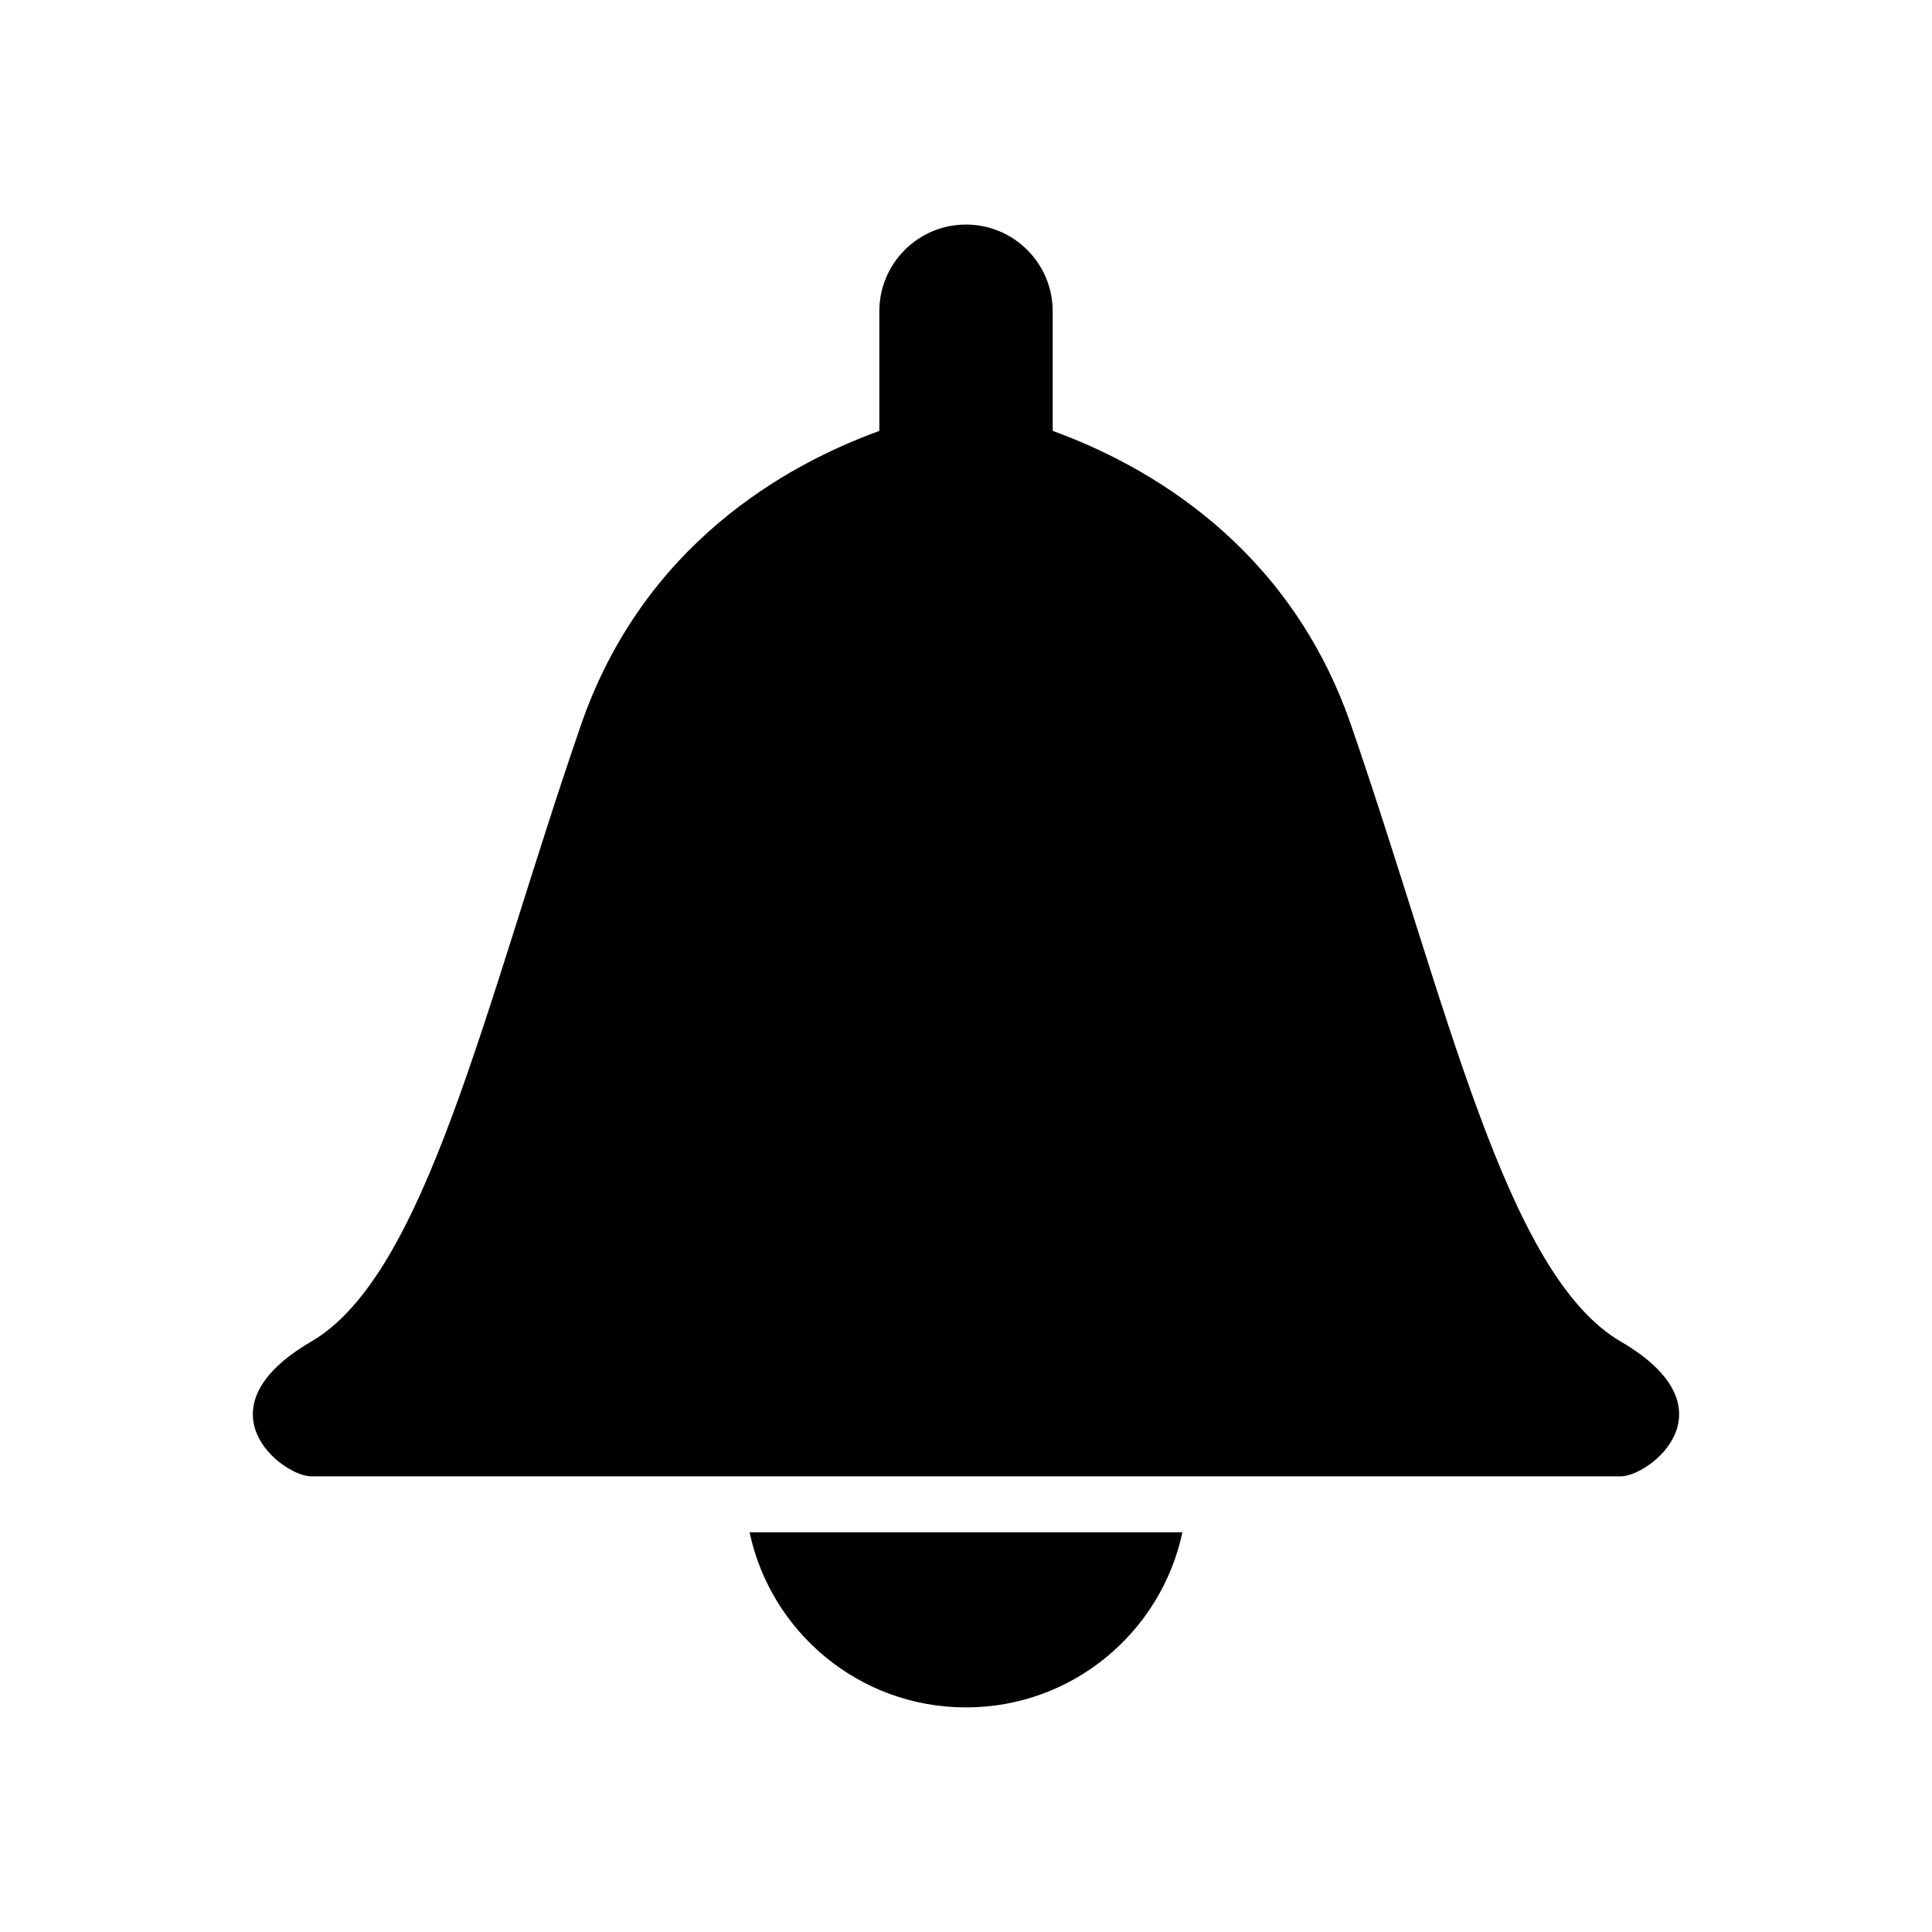 <?xml version="1.0" encoding="UTF-8"?>
<!-- Uploaded to: SVG Repo, www.svgrepo.com, Generator: SVG Repo Mixer Tools -->
<svg fill="#000000" width="800px" height="800px" version="1.1" viewBox="144 144 512 512" xmlns="http://www.w3.org/2000/svg">
 <g>
  <path d="m573.51 499.52c-30.621-17.863-45.918-89.316-71.449-163.32-16.535-47.953-54.422-69.051-79.09-78.012v-31.703c0-12.688-10.289-22.973-22.973-22.973-12.676 0-22.965 10.289-22.965 22.973v31.711c-24.668 8.957-62.555 30.047-79.098 78.012-25.523 74-40.828 145.46-71.449 163.32-30.621 17.855-7.668 35.719 0 35.719h173.51 173.51c7.656-0.004 30.621-17.859 0-35.727z"/>
  <path d="m342.64 550.06c5.633 26.52 29.141 46.422 57.344 46.422s51.73-19.91 57.375-46.422h-57.363-57.355z"/>
 </g>
</svg>